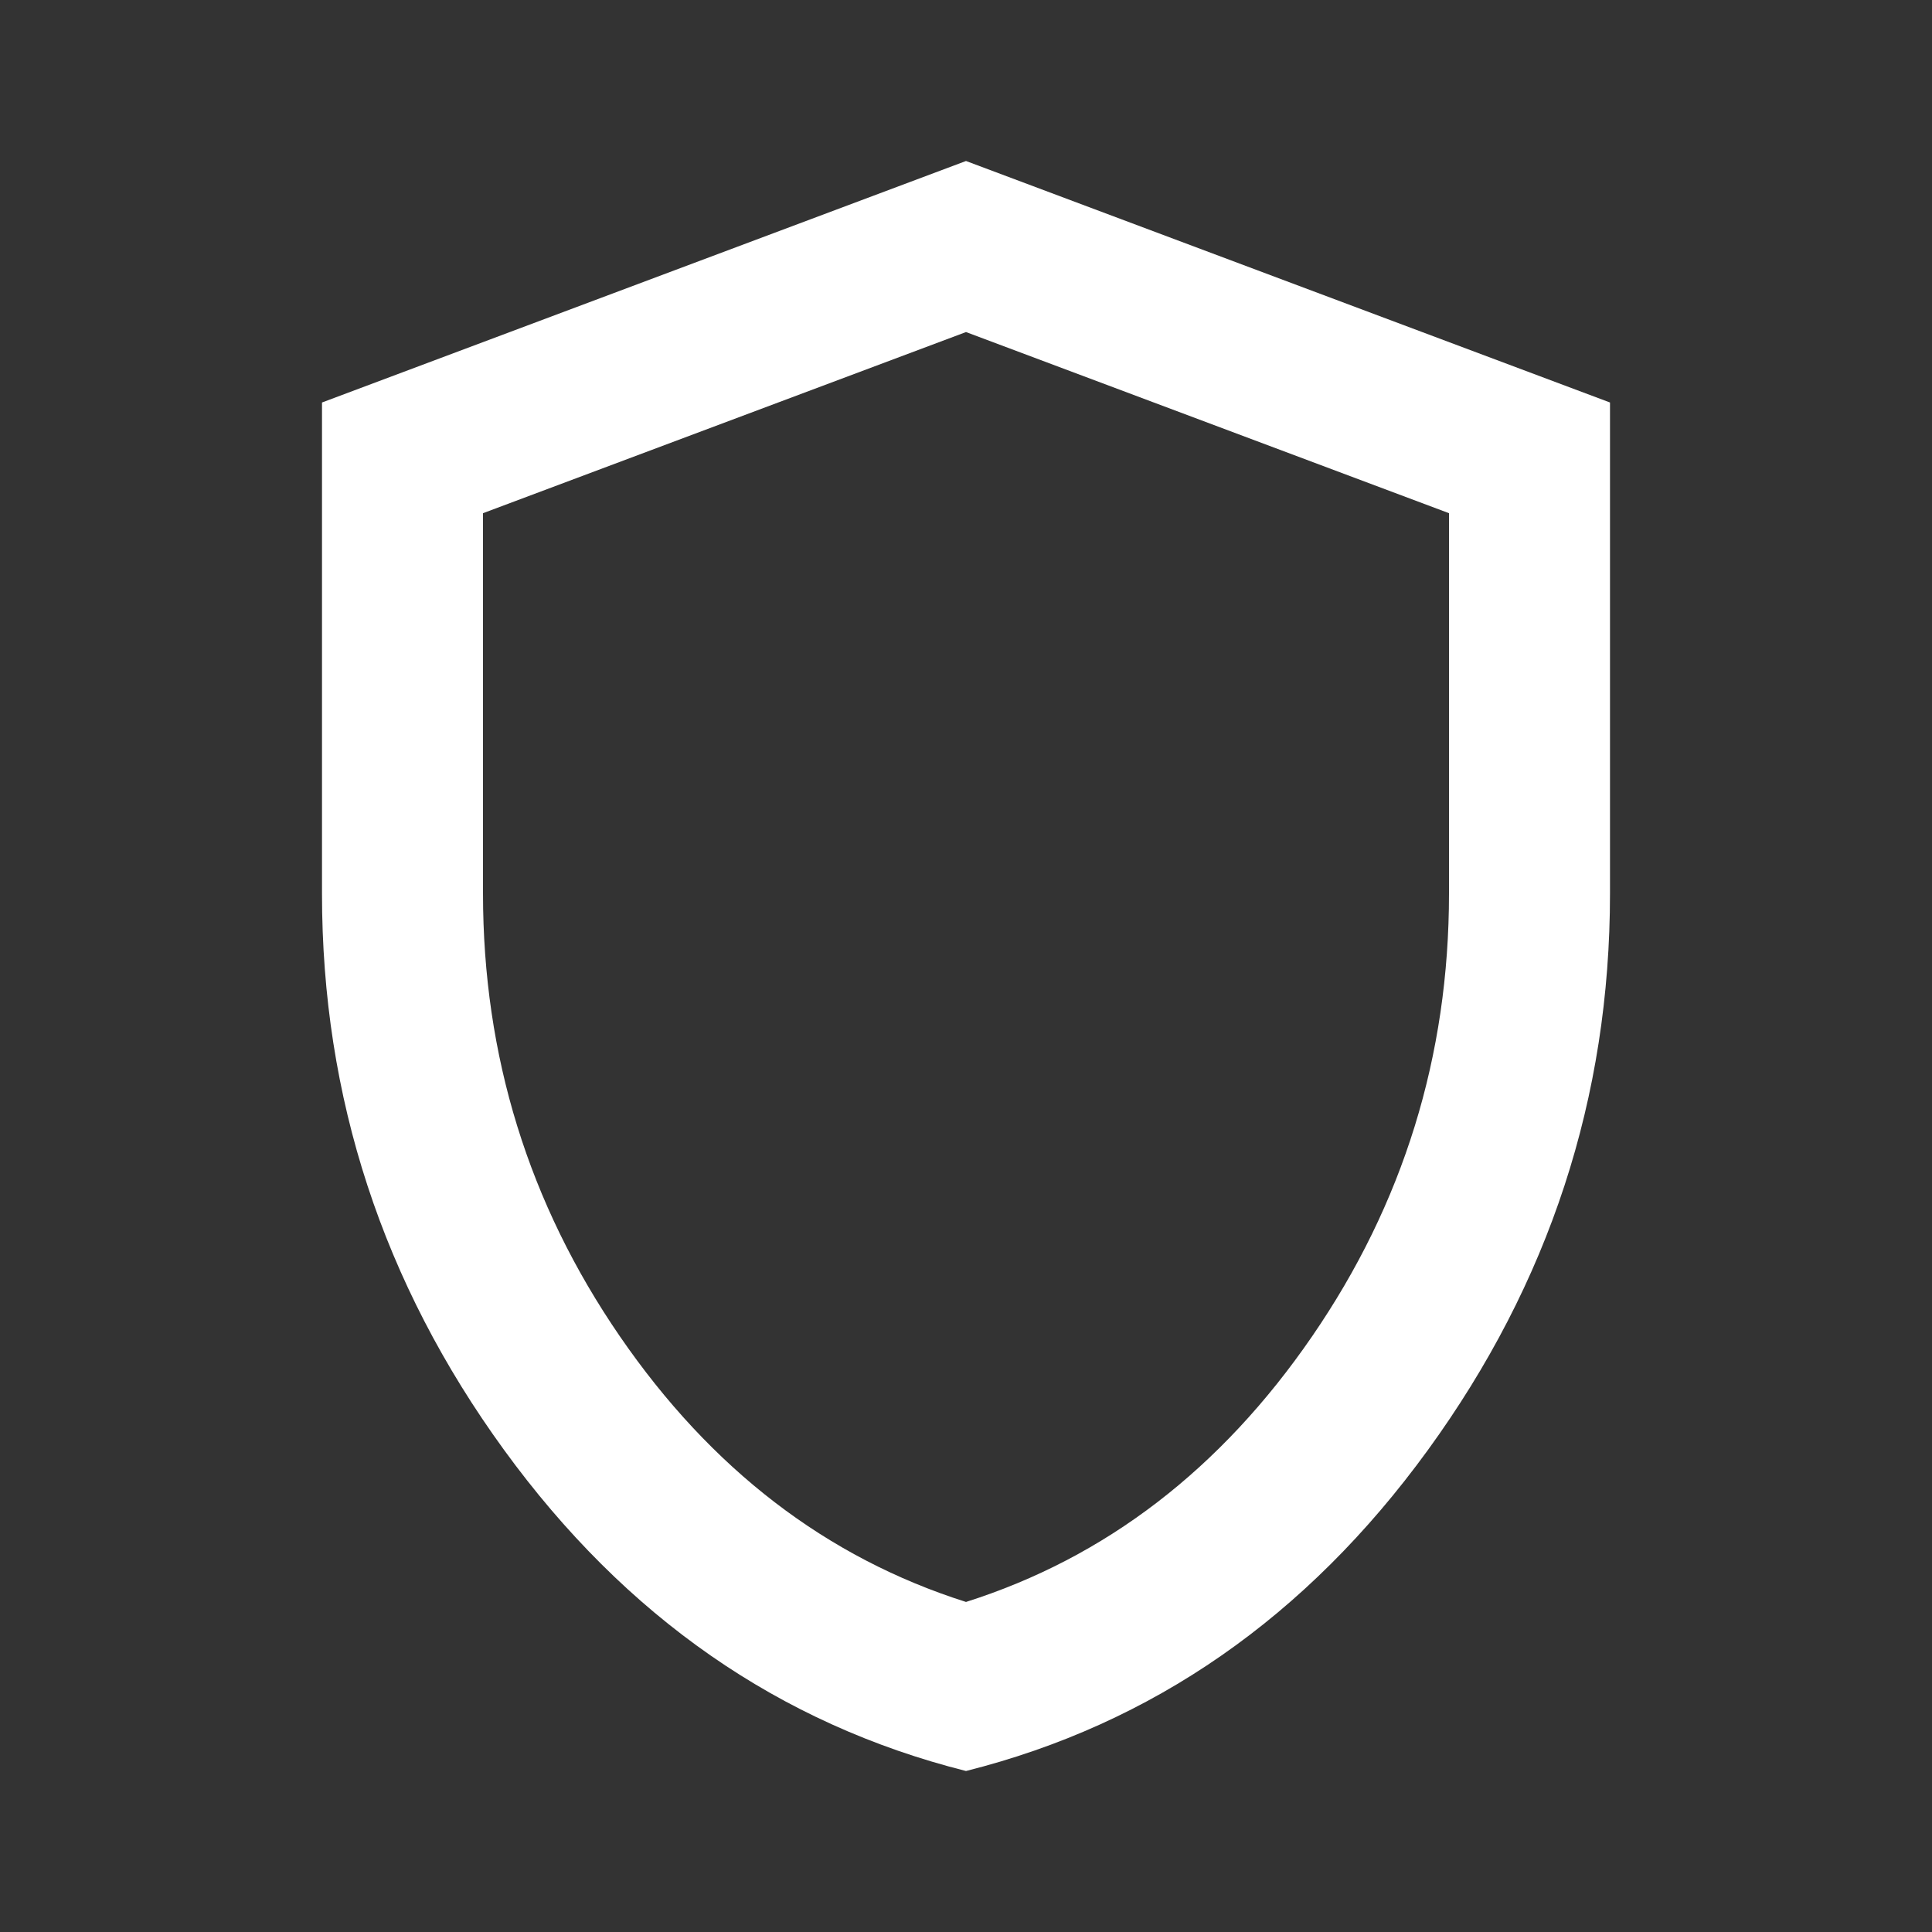<svg width="54" height="54" viewBox="0 0 54 54" fill="none" xmlns="http://www.w3.org/2000/svg">
<rect x="0" y="0" width="54" height="54" fill="#333333" stroke="none"/>
<path d="M27 49.5C21.788 48.188 17.484 45.197 14.089 40.527C10.695 35.858 8.998 30.674 9 24.975V11.25L27 4.5L45 11.25V24.975C45 30.675 43.303 35.86 39.91 40.529C36.517 45.199 32.214 48.189 27 49.5ZM27 44.775C30.9 43.538 34.125 41.062 36.675 37.35C39.225 33.638 40.5 29.512 40.5 24.975V14.344L27 9.281L13.5 14.344V24.975C13.5 29.512 14.775 33.638 17.325 37.35C19.875 41.062 23.1 43.538 27 44.775Z" fill="white"/>
</svg>
